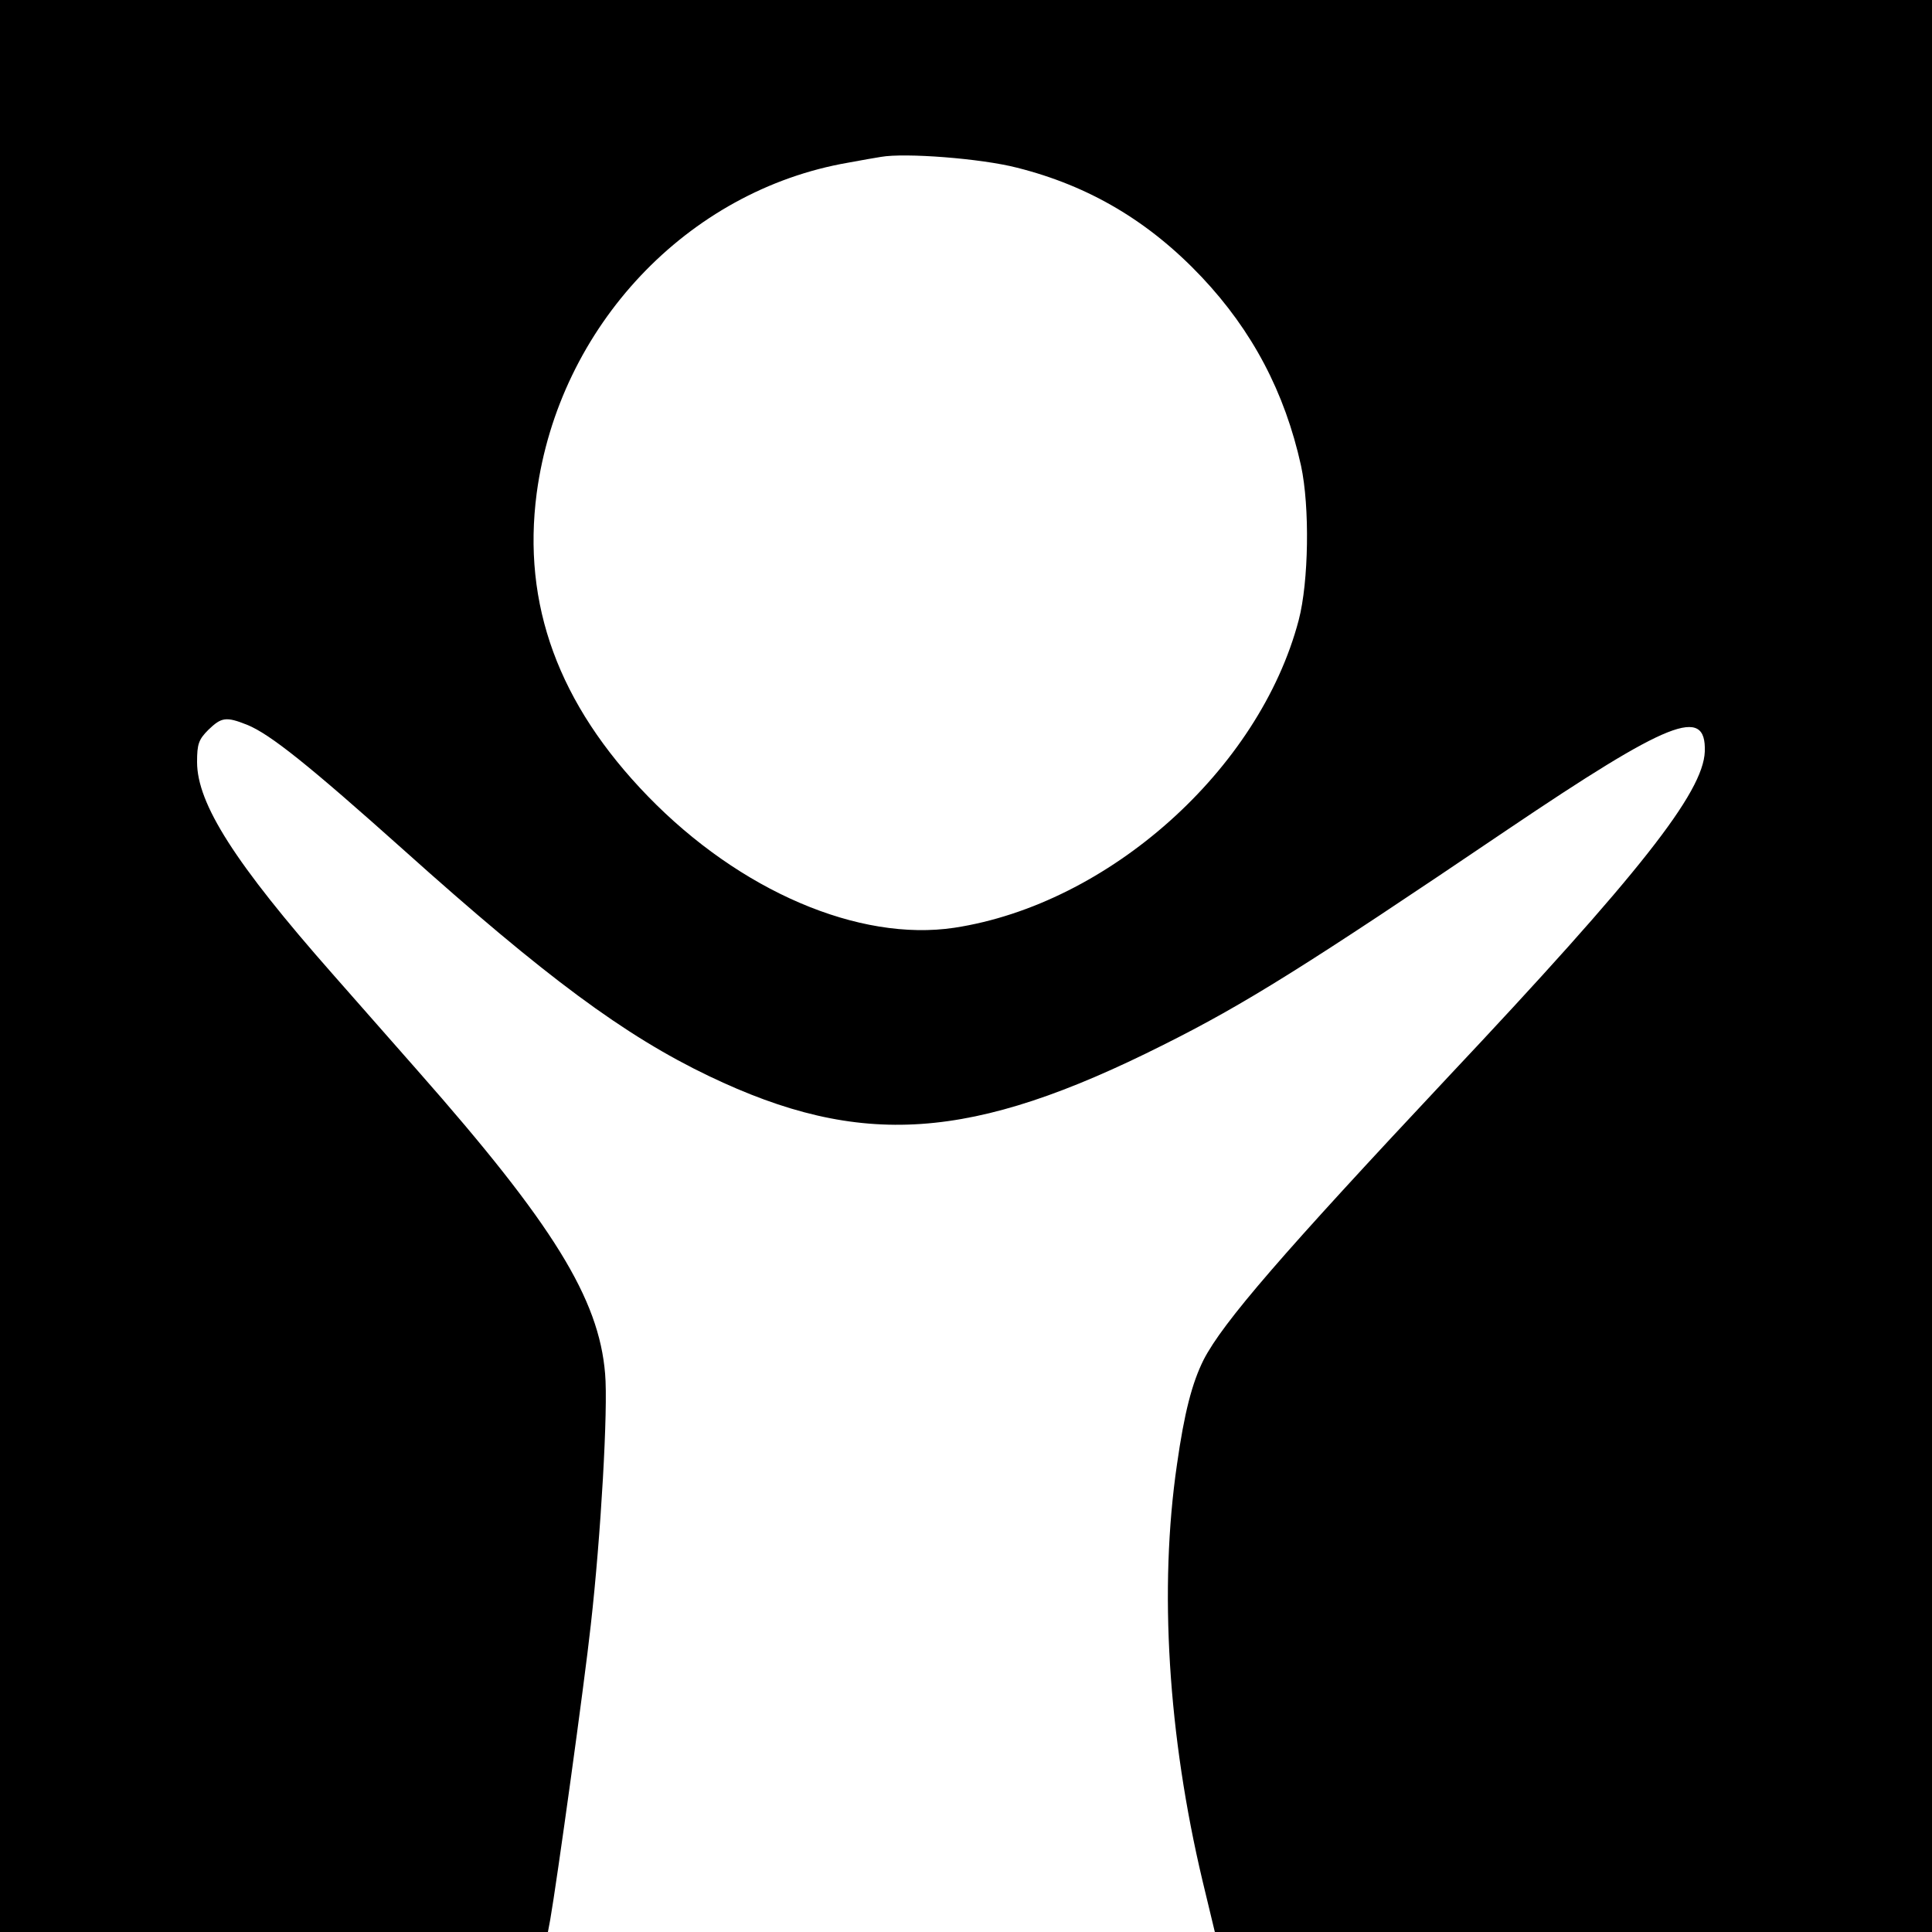 <?xml version="1.0" standalone="no"?>
<!DOCTYPE svg PUBLIC "-//W3C//DTD SVG 20010904//EN"
 "http://www.w3.org/TR/2001/REC-SVG-20010904/DTD/svg10.dtd">
<svg version="1.0" xmlns="http://www.w3.org/2000/svg"
 width="500pt" height="500pt" viewBox="0 0 500 500"
 preserveAspectRatio="xMidYMid meet">
<g transform="translate(0,500) scale(0.1,-0.1)"
fill="#000000" stroke="none">
<path d="M0 2500 l0 -2500 709 0 709 0 6 32 c17 97 88 608 105 763 26 230 45
560 37 650 -16 194 -134 386 -485 784 -75 85 -174 198 -220 250 -253 287 -351
441 -351 549 0 46 4 58 29 83 34 33 46 35 101 13 59 -24 159 -104 405 -324
367 -329 571 -480 790 -585 393 -188 679 -169 1176 81 210 105 367 203 889
556 421 284 516 322 512 203 -4 -106 -169 -316 -667 -845 -425 -453 -580 -632
-630 -729 -30 -60 -50 -137 -69 -271 -47 -321 -23 -702 66 -1077 l32 -133 928
0 928 0 0 2500 0 2500 -2500 0 -2500 0 0 -2500z m2632 2066 c187 -47 342 -139
478 -283 131 -139 215 -298 257 -488 23 -107 20 -301 -6 -400 -102 -387 -492
-735 -891 -796 -247 -37 -555 95 -793 340 -232 239 -326 497 -288 785 58 431
390 783 806 855 33 6 71 13 85 15 62 11 259 -4 352 -28z"/>
</g>
</svg>
